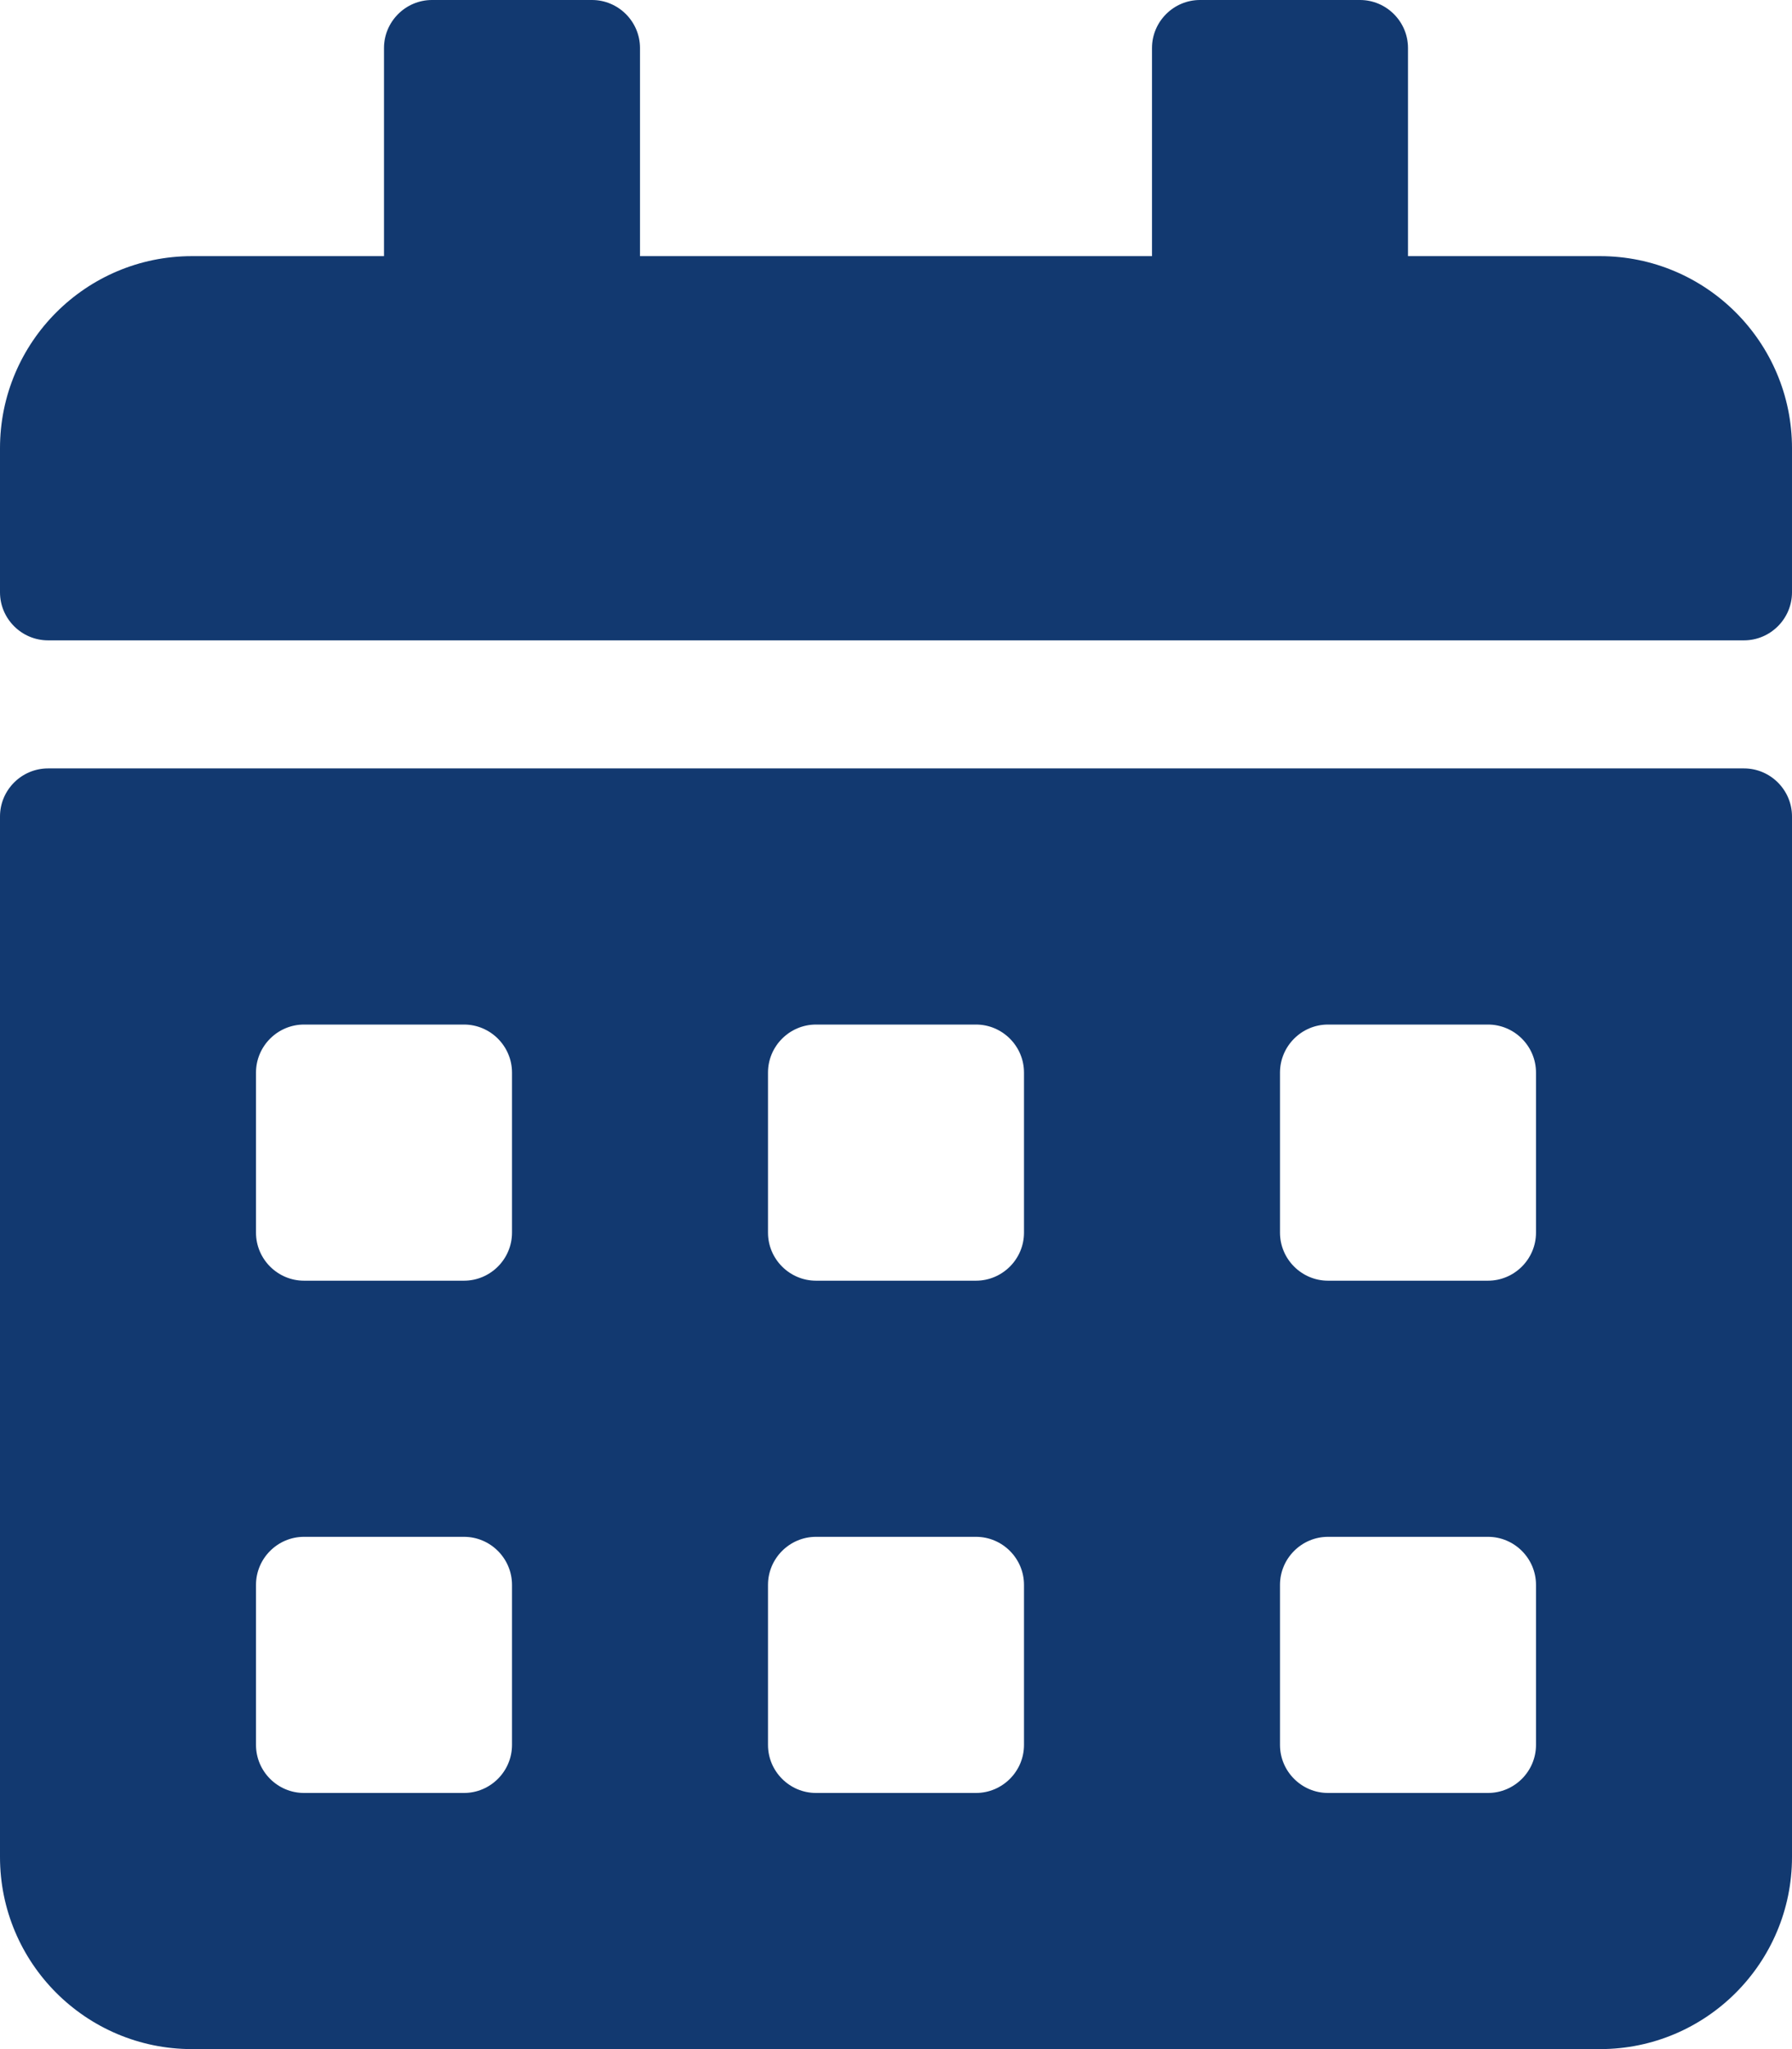 <?xml version="1.0" encoding="utf-8"?>
<!-- Generator: Adobe Illustrator 19.0.0, SVG Export Plug-In . SVG Version: 6.00 Build 0)  -->
<svg version="1.1" id="Layer_1" xmlns="http://www.w3.org/2000/svg" xmlns:xlink="http://www.w3.org/1999/xlink" x="0px" y="0px"
	 viewBox="94 -126 448 512" style="enable-background:new 94 -126 448 512;" xml:space="preserve">
<style type="text/css">
	.st0{fill:#123970;}
</style>
<path class="st0" d="M530,34H106c-6.6,0-12-5.4-12-12v-36c0-26.5,21.5-48,48-48h48v-52c0-6.6,5.4-12,12-12h40c6.6,0,12,5.4,12,12v52
	h128v-52c0-6.6,5.4-12,12-12h40c6.6,0,12,5.4,12,12v52h48c26.5,0,48,21.5,48,48v36C542,28.6,536.6,34,530,34z M106,66h424
	c6.6,0,12,5.4,12,12v260c0,26.5-21.5,48-48,48H142c-26.5,0-48-21.5-48-48V78C94,71.4,99.4,66,106,66z M222,270c0-6.6-5.4-12-12-12
	h-40c-6.6,0-12,5.4-12,12v40c0,6.6,5.4,12,12,12h40c6.6,0,12-5.4,12-12V270z M222,142c0-6.6-5.4-12-12-12h-40c-6.6,0-12,5.4-12,12
	v40c0,6.6,5.4,12,12,12h40c6.6,0,12-5.4,12-12V142z M350,270c0-6.6-5.4-12-12-12h-40c-6.6,0-12,5.4-12,12v40c0,6.6,5.4,12,12,12h40
	c6.6,0,12-5.4,12-12V270z M350,142c0-6.6-5.4-12-12-12h-40c-6.6,0-12,5.4-12,12v40c0,6.6,5.4,12,12,12h40c6.6,0,12-5.4,12-12V142z
	 M478,270c0-6.6-5.4-12-12-12h-40c-6.6,0-12,5.4-12,12v40c0,6.6,5.4,12,12,12h40c6.6,0,12-5.4,12-12V270z M478,142
	c0-6.6-5.4-12-12-12h-40c-6.6,0-12,5.4-12,12v40c0,6.6,5.4,12,12,12h40c6.6,0,12-5.4,12-12V142z"/>
</svg>
